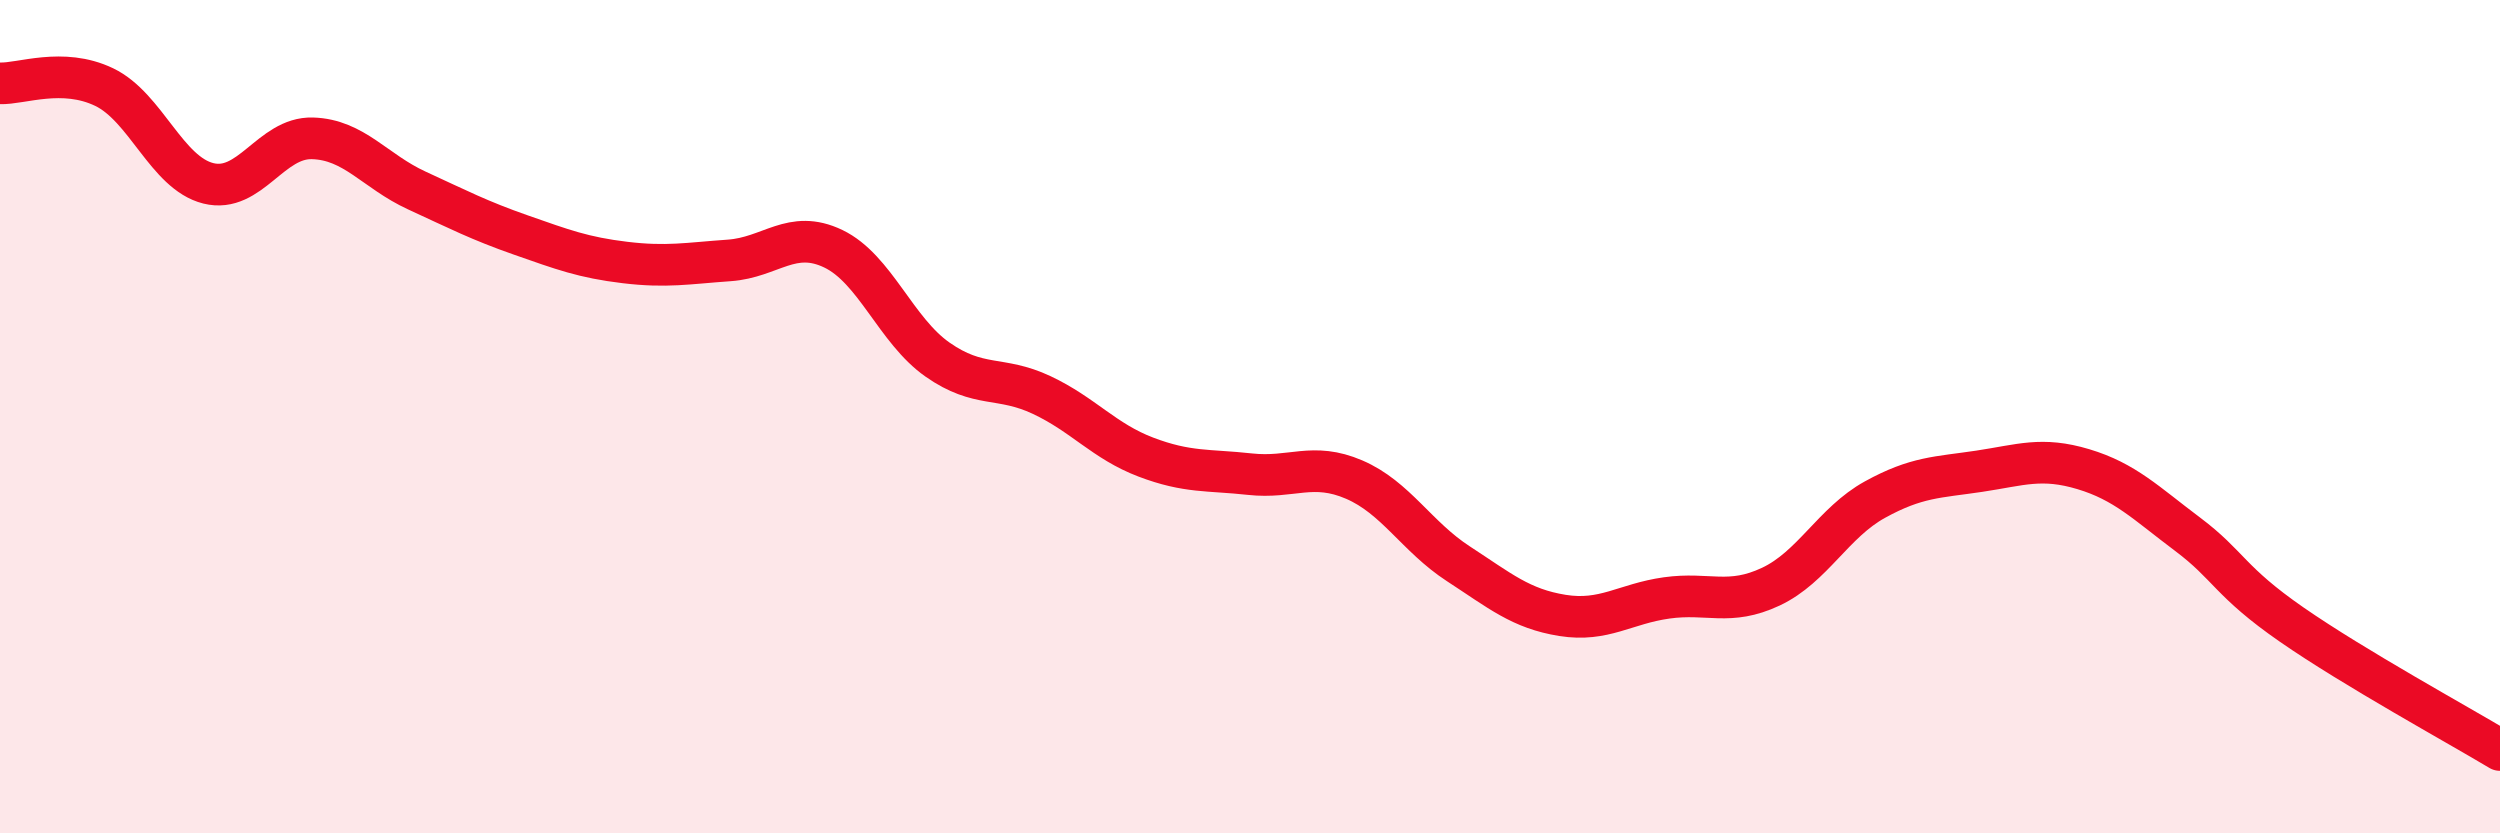 
    <svg width="60" height="20" viewBox="0 0 60 20" xmlns="http://www.w3.org/2000/svg">
      <path
        d="M 0,2 C 0.5,2.02 1.5,1.61 2.5,2.09 C 3.5,2.57 4,4.15 5,4.4 C 6,4.65 6.5,3.29 7.5,3.32 C 8.5,3.35 9,4.11 10,4.57 C 11,5.03 11.5,5.29 12.5,5.64 C 13.5,5.99 14,6.18 15,6.3 C 16,6.42 16.5,6.32 17.5,6.25 C 18.5,6.18 19,5.49 20,5.97 C 21,6.45 21.5,7.93 22.5,8.63 C 23.5,9.33 24,9.01 25,9.48 C 26,9.95 26.5,10.59 27.5,10.97 C 28.5,11.35 29,11.27 30,11.38 C 31,11.49 31.5,11.08 32.5,11.51 C 33.5,11.94 34,12.88 35,13.53 C 36,14.18 36.5,14.61 37.5,14.77 C 38.5,14.93 39,14.49 40,14.35 C 41,14.21 41.5,14.55 42.5,14.08 C 43.5,13.61 44,12.54 45,11.99 C 46,11.44 46.5,11.46 47.5,11.31 C 48.5,11.16 49,10.96 50,11.26 C 51,11.56 51.5,12.07 52.5,12.82 C 53.5,13.57 53.5,13.95 55,14.99 C 56.5,16.03 59,17.4 60,18L60 20L0 20Z"
        fill="#EB0A25"
        opacity="0.1"
        stroke-linecap="round"
        stroke-linejoin="round"
      />
      <path
        d="M 0,2 C 0.5,2.02 1.5,1.61 2.5,2.09 C 3.5,2.57 4,4.15 5,4.4 C 6,4.65 6.5,3.29 7.5,3.32 C 8.5,3.35 9,4.11 10,4.57 C 11,5.03 11.5,5.29 12.5,5.64 C 13.5,5.99 14,6.18 15,6.3 C 16,6.42 16.5,6.32 17.5,6.25 C 18.5,6.18 19,5.49 20,5.97 C 21,6.45 21.5,7.93 22.5,8.63 C 23.5,9.33 24,9.01 25,9.48 C 26,9.95 26.5,10.59 27.5,10.97 C 28.5,11.35 29,11.27 30,11.38 C 31,11.49 31.5,11.08 32.5,11.51 C 33.5,11.94 34,12.88 35,13.53 C 36,14.18 36.5,14.61 37.5,14.77 C 38.5,14.93 39,14.49 40,14.35 C 41,14.21 41.5,14.55 42.5,14.08 C 43.5,13.61 44,12.54 45,11.99 C 46,11.44 46.5,11.46 47.5,11.31 C 48.5,11.16 49,10.96 50,11.26 C 51,11.56 51.5,12.07 52.5,12.82 C 53.5,13.57 53.5,13.95 55,14.99 C 56.5,16.03 59,17.4 60,18"
        stroke="#EB0A25"
        stroke-width="1"
        fill="none"
        stroke-linecap="round"
        stroke-linejoin="round"
      />
    </svg>
  